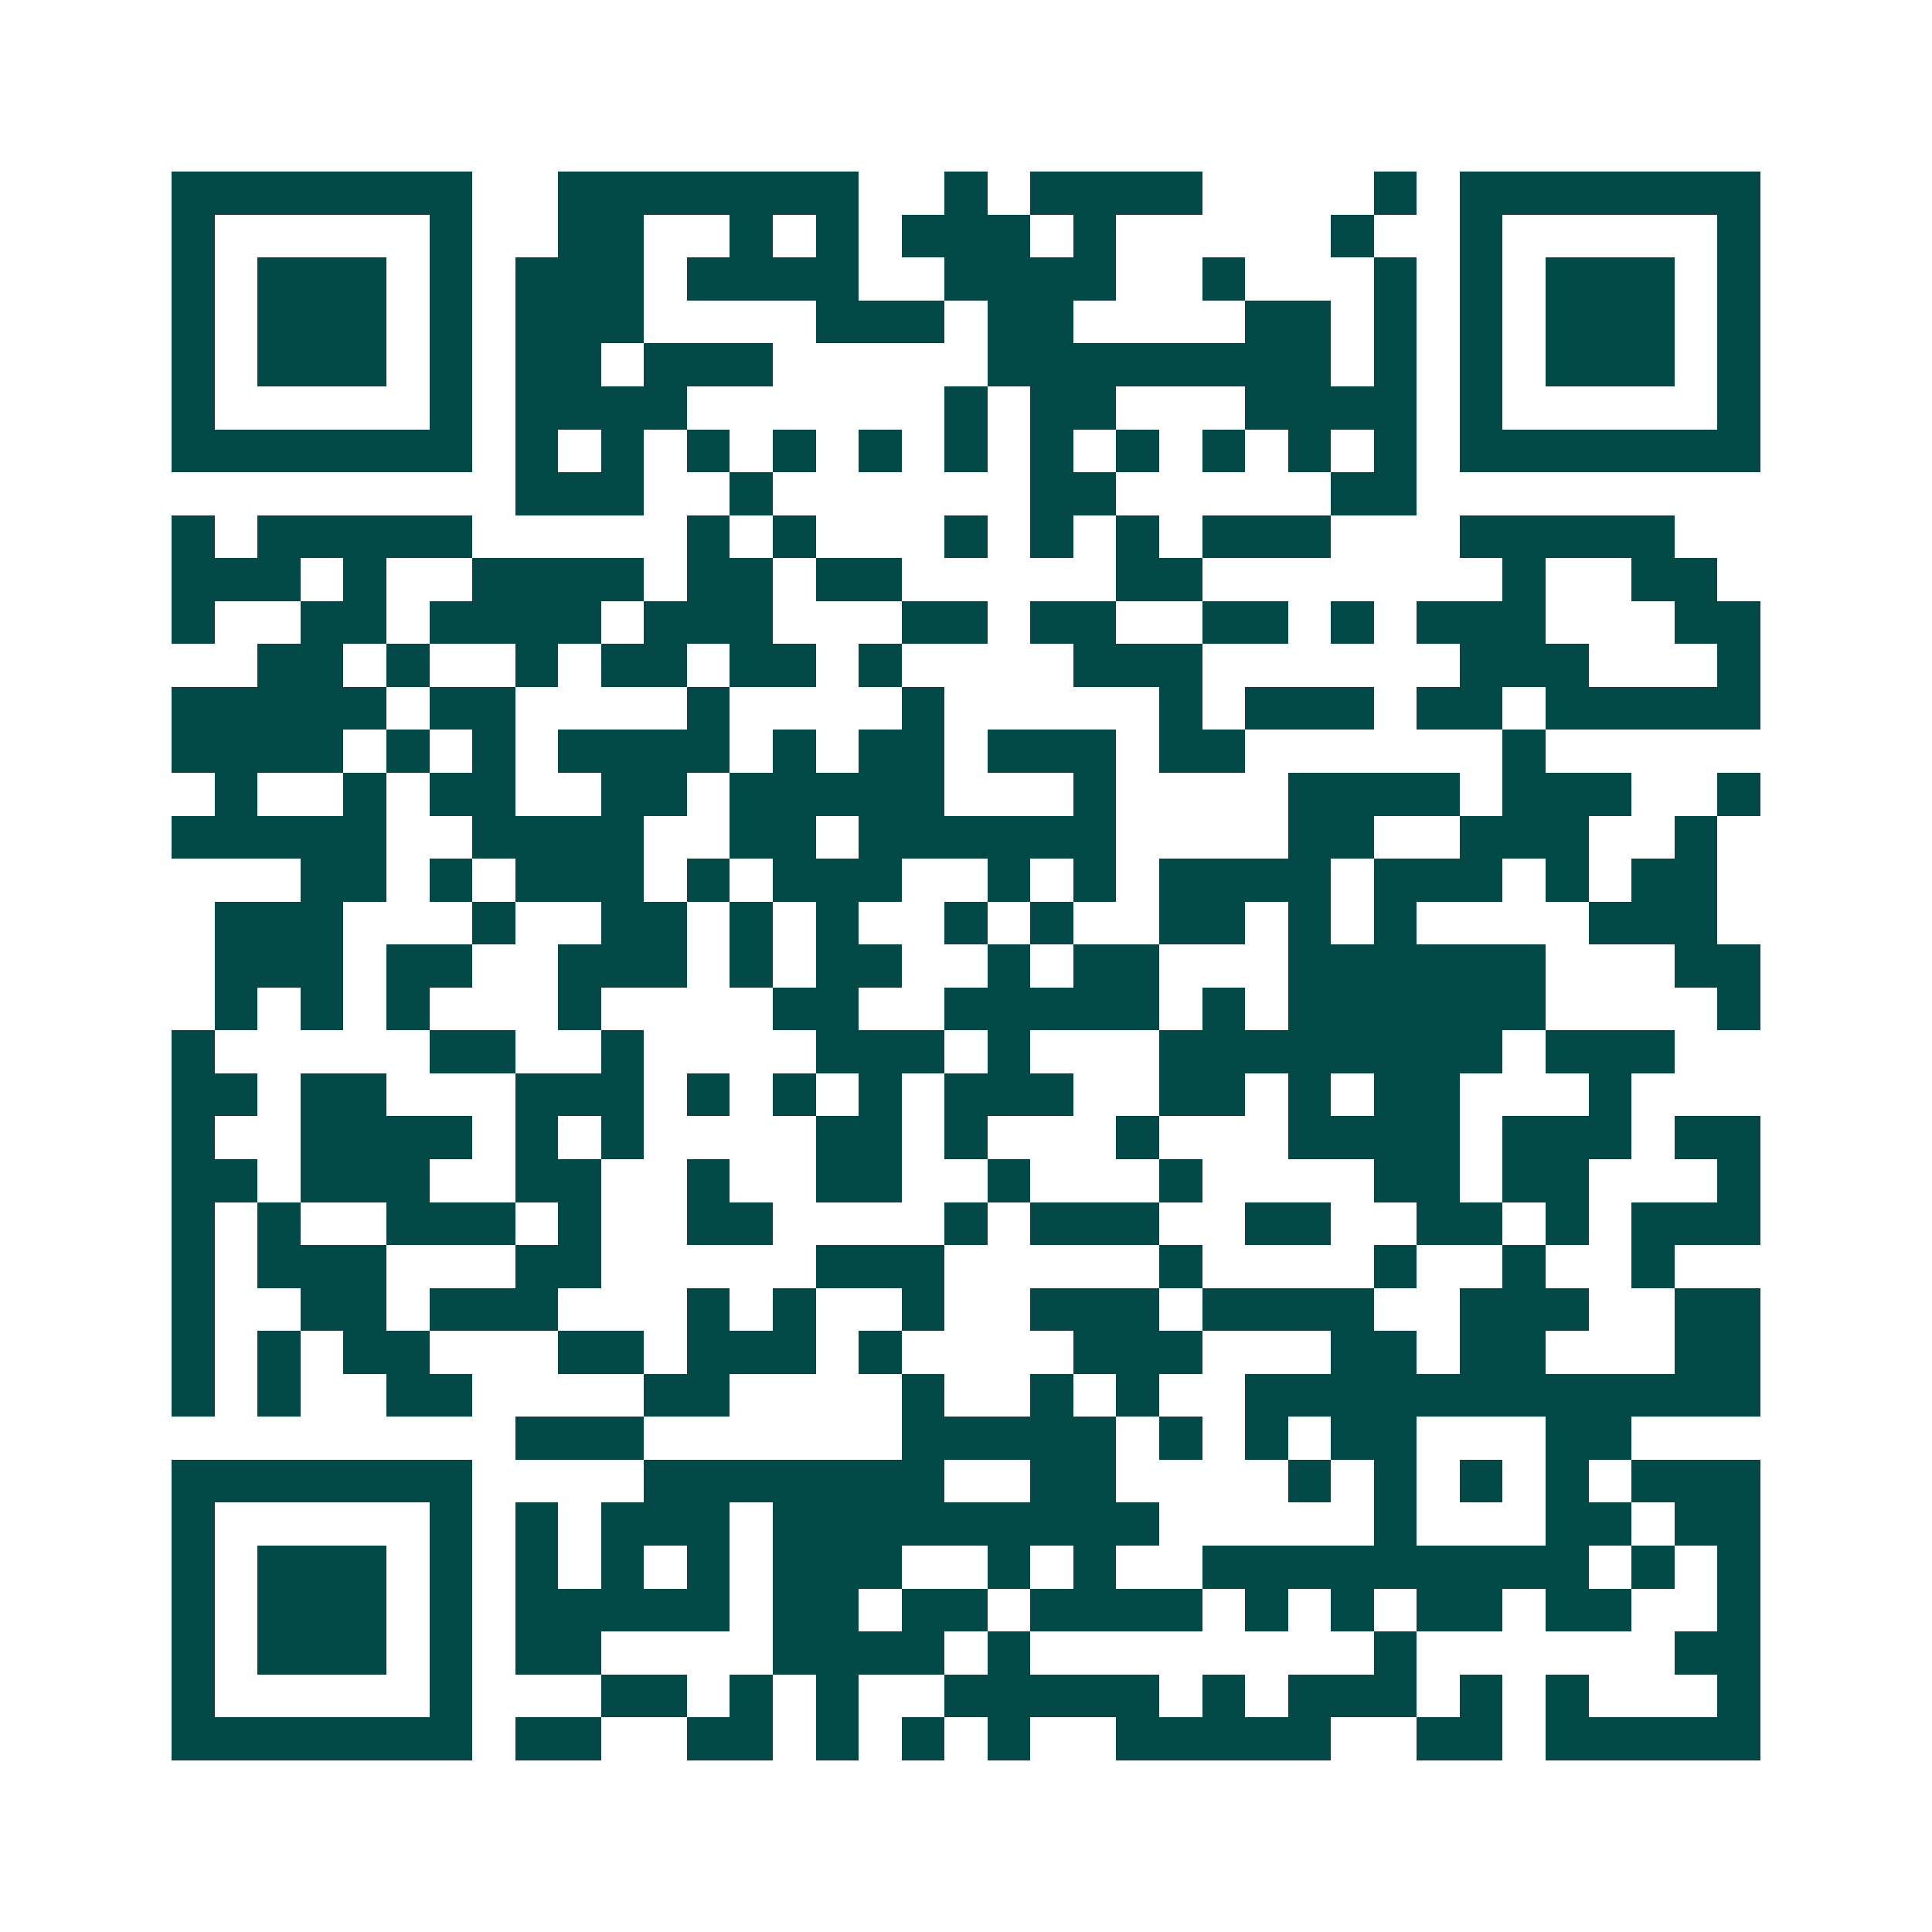 <svg xmlns="http://www.w3.org/2000/svg" width="200" height="200" viewBox="0 0 45 45" shape-rendering="crispEdges"><path fill="#ffffff" d="M0 0h45v45H0z"/><path stroke="#014847" d="M4 4.5h7m2 0h7m2 0h1m1 0h4m4 0h1m1 0h7M4 5.5h1m5 0h1m2 0h2m2 0h1m1 0h1m1 0h3m1 0h1m5 0h1m2 0h1m5 0h1M4 6.5h1m1 0h3m1 0h1m1 0h3m1 0h4m2 0h4m2 0h1m3 0h1m1 0h1m1 0h3m1 0h1M4 7.5h1m1 0h3m1 0h1m1 0h3m4 0h3m1 0h2m4 0h2m1 0h1m1 0h1m1 0h3m1 0h1M4 8.5h1m1 0h3m1 0h1m1 0h2m1 0h3m5 0h8m1 0h1m1 0h1m1 0h3m1 0h1M4 9.5h1m5 0h1m1 0h4m6 0h1m1 0h2m3 0h4m1 0h1m5 0h1M4 10.5h7m1 0h1m1 0h1m1 0h1m1 0h1m1 0h1m1 0h1m1 0h1m1 0h1m1 0h1m1 0h1m1 0h1m1 0h7M12 11.5h3m2 0h1m6 0h2m5 0h2M4 12.5h1m1 0h5m5 0h1m1 0h1m3 0h1m1 0h1m1 0h1m1 0h3m3 0h5M4 13.5h3m1 0h1m2 0h4m1 0h2m1 0h2m5 0h2m7 0h1m2 0h2M4 14.5h1m2 0h2m1 0h4m1 0h3m3 0h2m1 0h2m2 0h2m1 0h1m1 0h3m3 0h2M6 15.5h2m1 0h1m2 0h1m1 0h2m1 0h2m1 0h1m4 0h3m6 0h3m3 0h1M4 16.5h5m1 0h2m4 0h1m4 0h1m5 0h1m1 0h3m1 0h2m1 0h5M4 17.5h4m1 0h1m1 0h1m1 0h4m1 0h1m1 0h2m1 0h3m1 0h2m6 0h1M5 18.5h1m2 0h1m1 0h2m2 0h2m1 0h5m3 0h1m4 0h4m1 0h3m2 0h1M4 19.5h5m2 0h4m2 0h2m1 0h6m4 0h2m2 0h3m2 0h1M7 20.5h2m1 0h1m1 0h3m1 0h1m1 0h3m2 0h1m1 0h1m1 0h4m1 0h3m1 0h1m1 0h2M5 21.5h3m3 0h1m2 0h2m1 0h1m1 0h1m2 0h1m1 0h1m2 0h2m1 0h1m1 0h1m4 0h3M5 22.5h3m1 0h2m2 0h3m1 0h1m1 0h2m2 0h1m1 0h2m3 0h6m3 0h2M5 23.5h1m1 0h1m1 0h1m3 0h1m4 0h2m2 0h5m1 0h1m1 0h6m4 0h1M4 24.5h1m5 0h2m2 0h1m4 0h3m1 0h1m3 0h8m1 0h3M4 25.5h2m1 0h2m3 0h3m1 0h1m1 0h1m1 0h1m1 0h3m2 0h2m1 0h1m1 0h2m3 0h1M4 26.5h1m2 0h4m1 0h1m1 0h1m4 0h2m1 0h1m3 0h1m3 0h4m1 0h3m1 0h2M4 27.5h2m1 0h3m2 0h2m2 0h1m2 0h2m2 0h1m3 0h1m4 0h2m1 0h2m3 0h1M4 28.5h1m1 0h1m2 0h3m1 0h1m2 0h2m4 0h1m1 0h3m2 0h2m2 0h2m1 0h1m1 0h3M4 29.5h1m1 0h3m3 0h2m5 0h3m5 0h1m4 0h1m2 0h1m2 0h1M4 30.5h1m2 0h2m1 0h3m3 0h1m1 0h1m2 0h1m2 0h3m1 0h4m2 0h3m2 0h2M4 31.5h1m1 0h1m1 0h2m3 0h2m1 0h3m1 0h1m4 0h3m3 0h2m1 0h2m3 0h2M4 32.5h1m1 0h1m2 0h2m4 0h2m4 0h1m2 0h1m1 0h1m2 0h12M12 33.5h3m6 0h5m1 0h1m1 0h1m1 0h2m3 0h2M4 34.5h7m4 0h7m2 0h2m4 0h1m1 0h1m1 0h1m1 0h1m1 0h3M4 35.5h1m5 0h1m1 0h1m1 0h3m1 0h9m5 0h1m3 0h2m1 0h2M4 36.5h1m1 0h3m1 0h1m1 0h1m1 0h1m1 0h1m1 0h3m2 0h1m1 0h1m2 0h9m1 0h1m1 0h1M4 37.5h1m1 0h3m1 0h1m1 0h5m1 0h2m1 0h2m1 0h4m1 0h1m1 0h1m1 0h2m1 0h2m2 0h1M4 38.5h1m1 0h3m1 0h1m1 0h2m4 0h4m1 0h1m8 0h1m6 0h2M4 39.5h1m5 0h1m3 0h2m1 0h1m1 0h1m2 0h5m1 0h1m1 0h3m1 0h1m1 0h1m3 0h1M4 40.5h7m1 0h2m2 0h2m1 0h1m1 0h1m1 0h1m2 0h5m2 0h2m1 0h5"/></svg>

